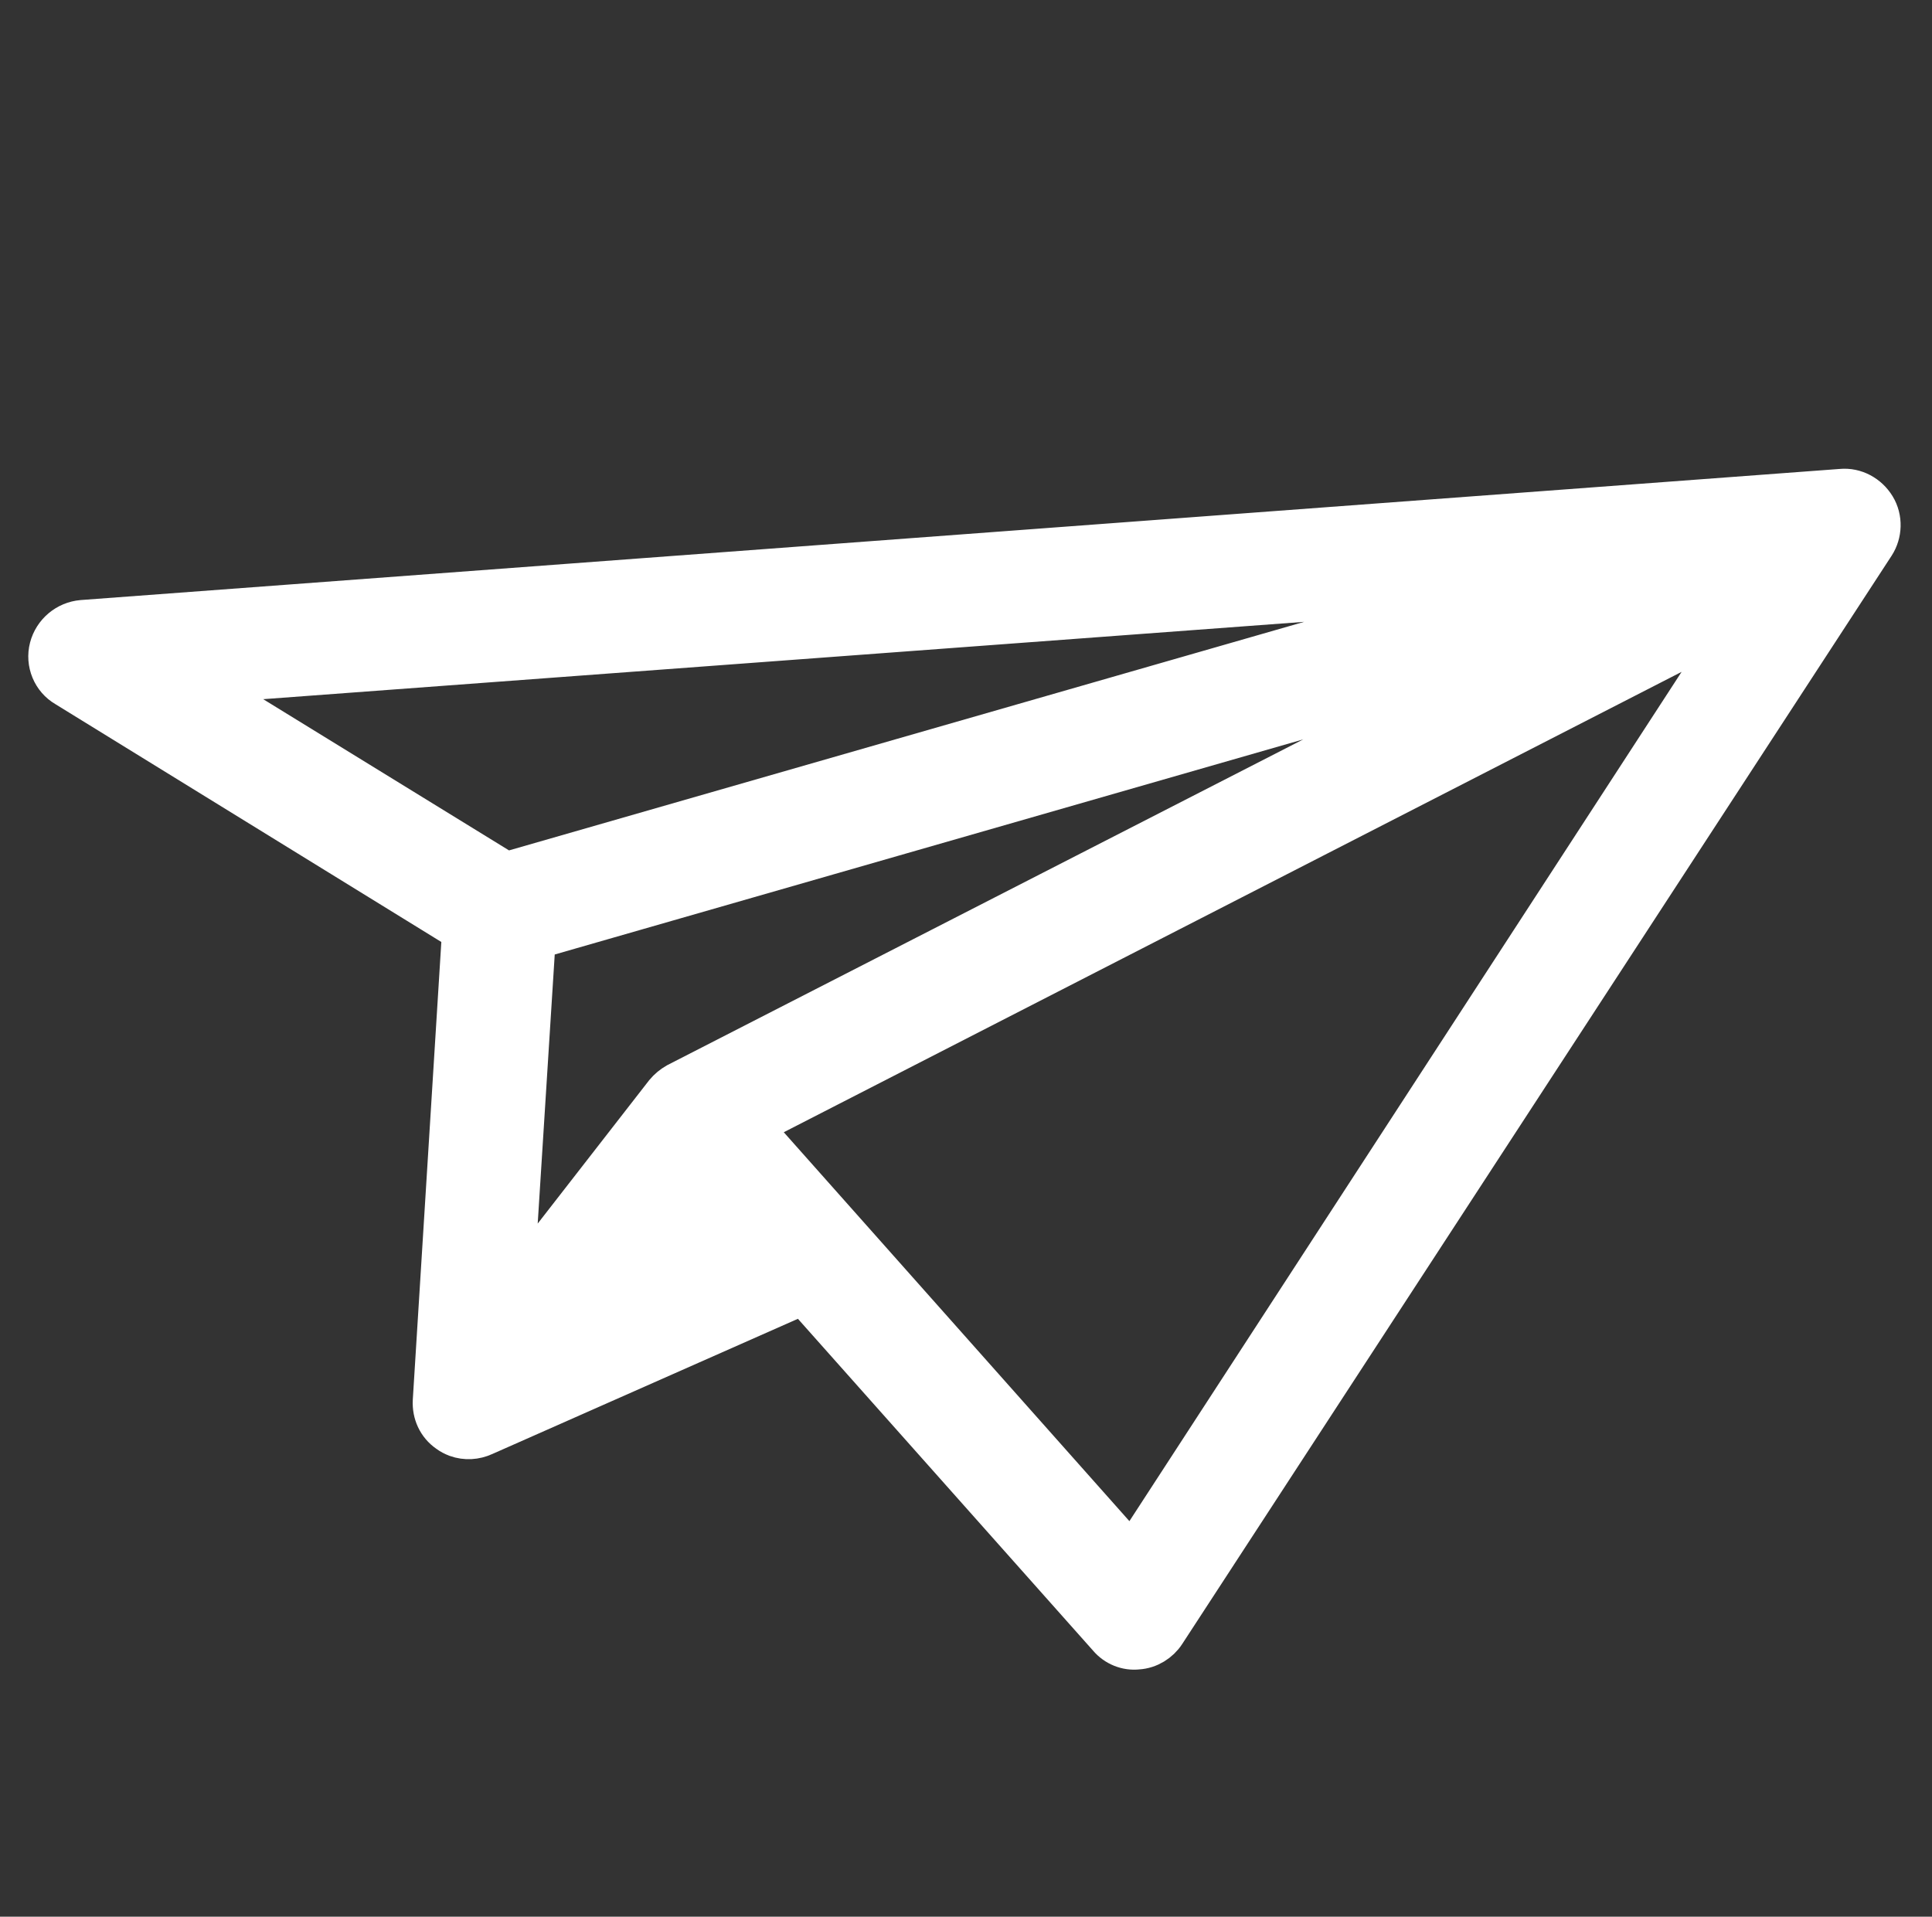 <?xml version="1.0" encoding="utf-8"?>
<!-- Generator: Adobe Illustrator 26.1.0, SVG Export Plug-In . SVG Version: 6.00 Build 0)  -->
<svg version="1.1" id="Calque_1" xmlns="http://www.w3.org/2000/svg" xmlns:xlink="http://www.w3.org/1999/xlink" x="0px" y="0px"
	 viewBox="0 0 309.4 307" style="enable-background:new 0 0 309.4 307;" xml:space="preserve">
<rect x="0" y="0" width="309.4" height="307" fill="#333333" stroke="none"/>
<style type="text/css">
	.st0{fill:#FFFFFF;stroke:#FFFFFF;stroke-width:7;stroke-miterlimit:10;}
</style>
<path class="st0" d="M300.1,81.3c-1.1-1.8-3.1-2.9-5.2-2.7l-281.7,21c-2.4,0.2-4.4,1.9-5,4.2c-0.6,2.3,0.4,4.8,2.5,6l63.6,39.2
	l-4.7,75.4c-0.1,1.9,0.7,3.7,2.3,4.8c0.4,0.3,0.8,0.5,1.3,0.7c1.4,0.5,2.9,0.4,4.2-0.2l51.3-22.7l49,55.1c1.1,1.3,2.8,2,4.5,1.8
	c1.7-0.1,3.3-1.1,4.2-2.5L300,87.1C301.1,85.4,301.2,83.1,300.1,81.3L300.1,81.3z M31.1,109.3l211.3-15.7L81,140L31.1,109.3z
	 M108.5,173.7L108.5,173.7c-0.7,0.4-1.3,0.9-1.8,1.5l-24.8,31.9l3.6-56.9l156.9-45.1L108.5,173.7z M119.9,180.3l159.5-81.8
	l-98.1,150.9L119.9,180.3z"/>
</svg>
